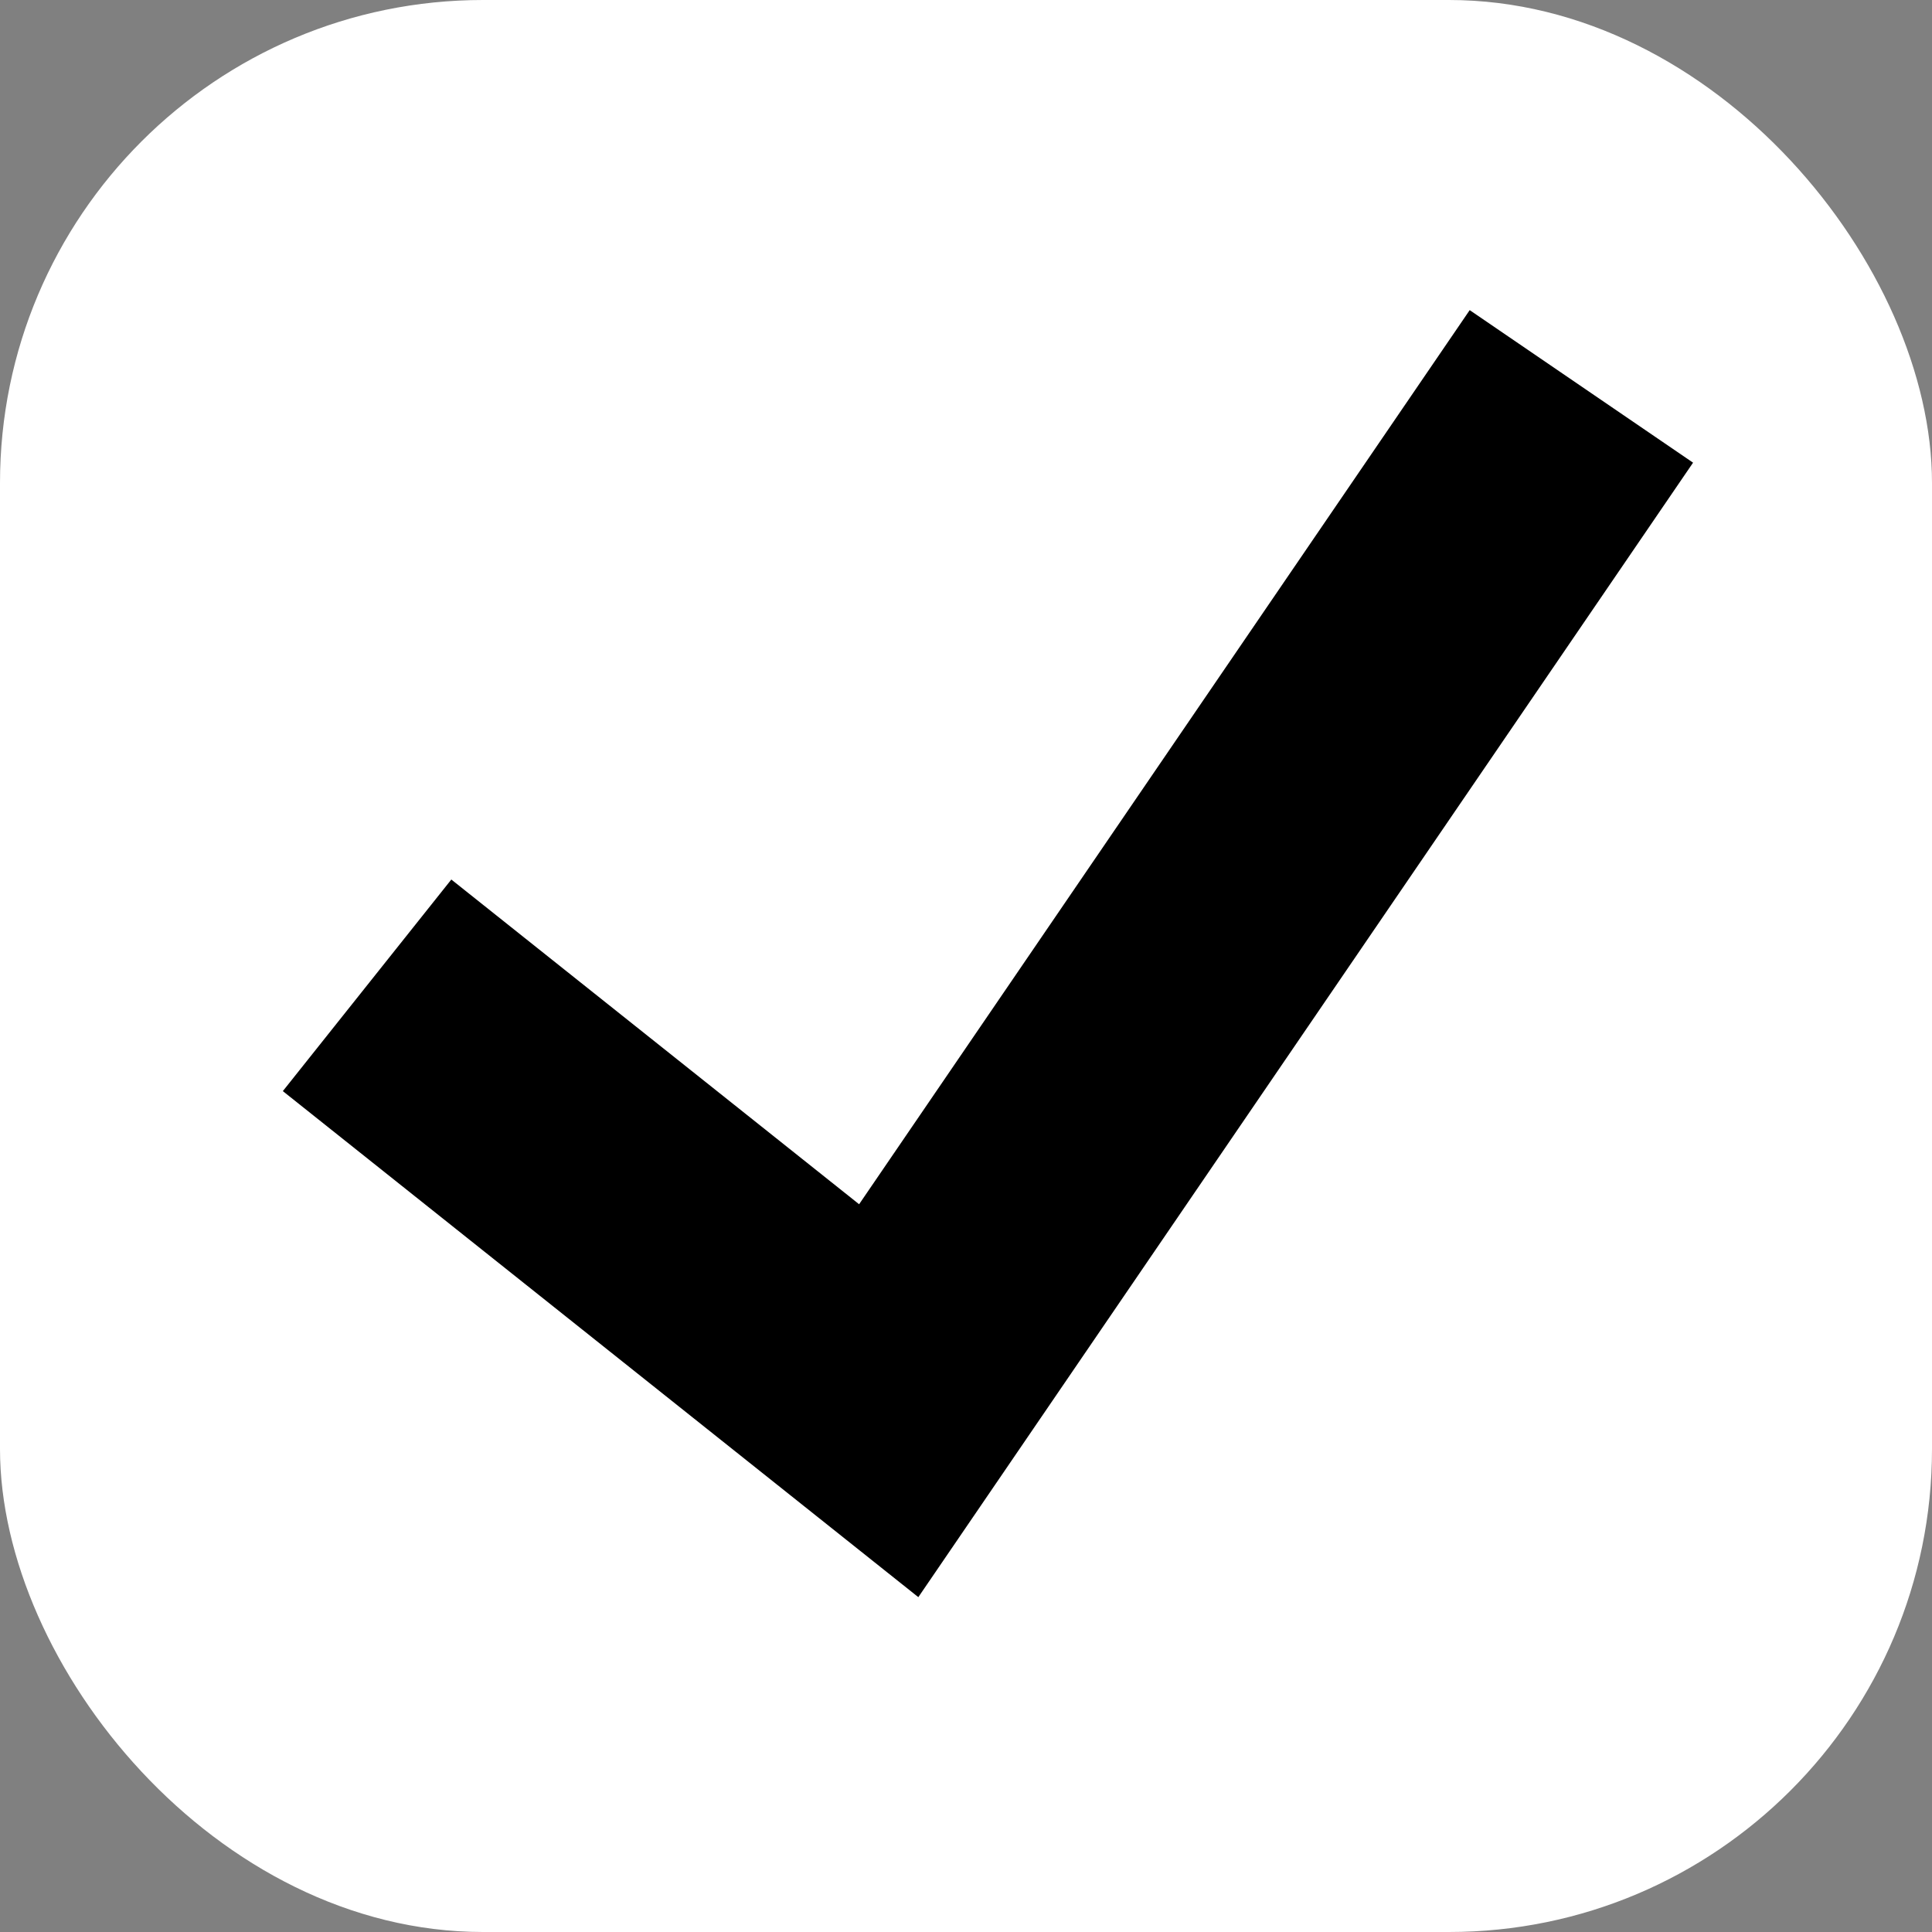 <?xml version="1.0" encoding="UTF-8"?> <svg xmlns="http://www.w3.org/2000/svg" width="100" height="100" viewBox="0 0 100 100" fill="none"><rect x="0" y="0" width="100" height="100" fill="#808080" stroke="none"/><rect width="100" height="100" rx="25" fill="white"></rect><path d="M19 51L46 72.5L81.852 20" stroke="black" stroke-width="14"></path></svg> 